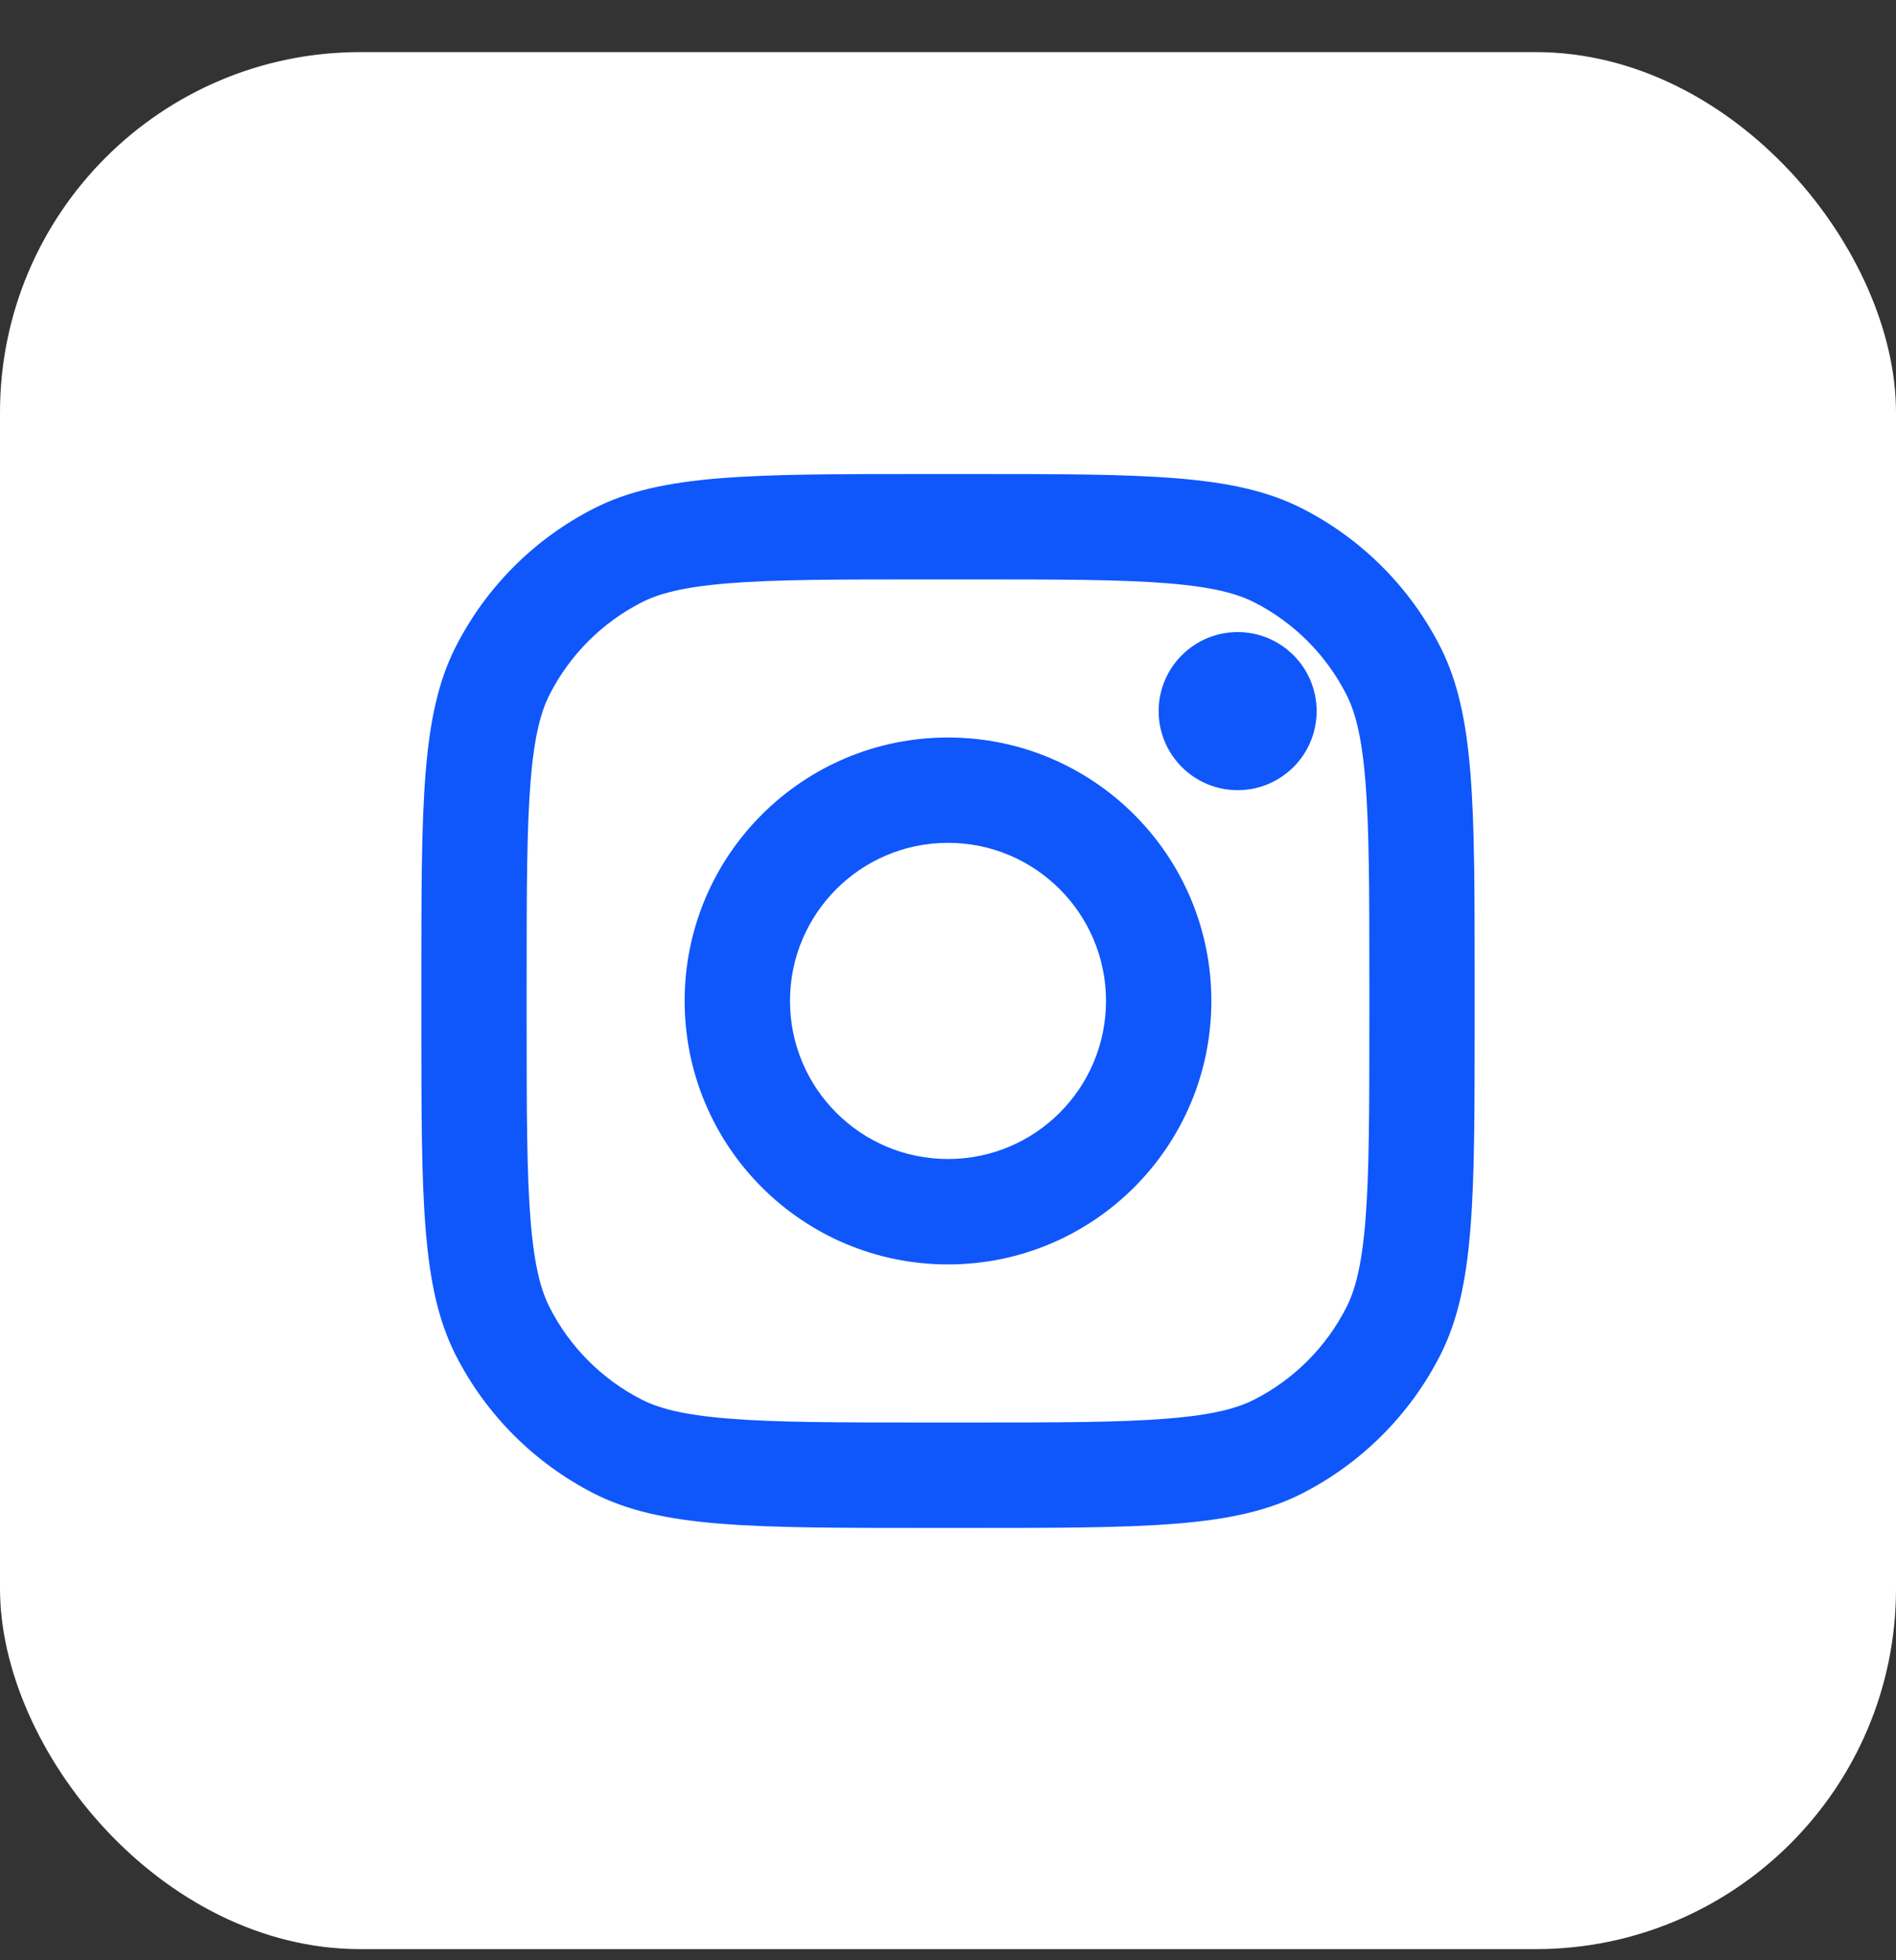 <?xml version="1.0" encoding="UTF-8"?> <svg xmlns="http://www.w3.org/2000/svg" width="30" height="31" viewBox="0 0 30 31" fill="none"><rect x="0" y="0" width="30" height="31" fill="#333333" stroke="none"/><rect y="0.824" width="30" height="30" rx="5.7" fill="white"></rect><path d="M20.833 11.246C20.833 11.936 20.274 12.496 19.583 12.496C18.893 12.496 18.333 11.936 18.333 11.246C18.333 10.556 18.893 9.996 19.583 9.996C20.274 9.996 20.833 10.556 20.833 11.246Z" fill="#0F57FB"></path><path fill-rule="evenodd" clip-rule="evenodd" d="M15 19.996C17.301 19.996 19.167 18.131 19.167 15.829C19.167 13.528 17.301 11.663 15 11.663C12.699 11.663 10.833 13.528 10.833 15.829C10.833 18.131 12.699 19.996 15 19.996ZM15 18.329C16.381 18.329 17.5 17.21 17.5 15.829C17.5 14.449 16.381 13.329 15 13.329C13.619 13.329 12.5 14.449 12.5 15.829C12.5 17.21 13.619 18.329 15 18.329Z" fill="#0F57FB"></path><path fill-rule="evenodd" clip-rule="evenodd" d="M6.667 15.496C6.667 12.696 6.667 11.296 7.212 10.226C7.691 9.285 8.456 8.52 9.397 8.041C10.466 7.496 11.866 7.496 14.667 7.496H15.333C18.134 7.496 19.534 7.496 20.603 8.041C21.544 8.52 22.309 9.285 22.788 10.226C23.333 11.296 23.333 12.696 23.333 15.496V16.163C23.333 18.963 23.333 20.363 22.788 21.433C22.309 22.373 21.544 23.138 20.603 23.618C19.534 24.163 18.134 24.163 15.333 24.163H14.667C11.866 24.163 10.466 24.163 9.397 23.618C8.456 23.138 7.691 22.373 7.212 21.433C6.667 20.363 6.667 18.963 6.667 16.163V15.496ZM14.667 9.163H15.333C16.761 9.163 17.731 9.164 18.482 9.225C19.212 9.285 19.586 9.393 19.847 9.526C20.474 9.846 20.984 10.356 21.303 10.983C21.436 11.243 21.544 11.617 21.604 12.348C21.665 13.098 21.667 14.069 21.667 15.496V16.163C21.667 17.59 21.665 18.561 21.604 19.311C21.544 20.042 21.436 20.415 21.303 20.676C20.984 21.303 20.474 21.813 19.847 22.133C19.586 22.266 19.212 22.374 18.482 22.433C17.731 22.495 16.761 22.496 15.333 22.496H14.667C13.239 22.496 12.268 22.495 11.518 22.433C10.788 22.374 10.414 22.266 10.153 22.133C9.526 21.813 9.016 21.303 8.697 20.676C8.564 20.415 8.456 20.042 8.396 19.311C8.335 18.561 8.333 17.59 8.333 16.163V15.496C8.333 14.069 8.335 13.098 8.396 12.348C8.456 11.617 8.564 11.243 8.697 10.983C9.016 10.356 9.526 9.846 10.153 9.526C10.414 9.393 10.788 9.285 11.518 9.225C12.268 9.164 13.239 9.163 14.667 9.163Z" fill="#0F57FB"></path></svg> 
